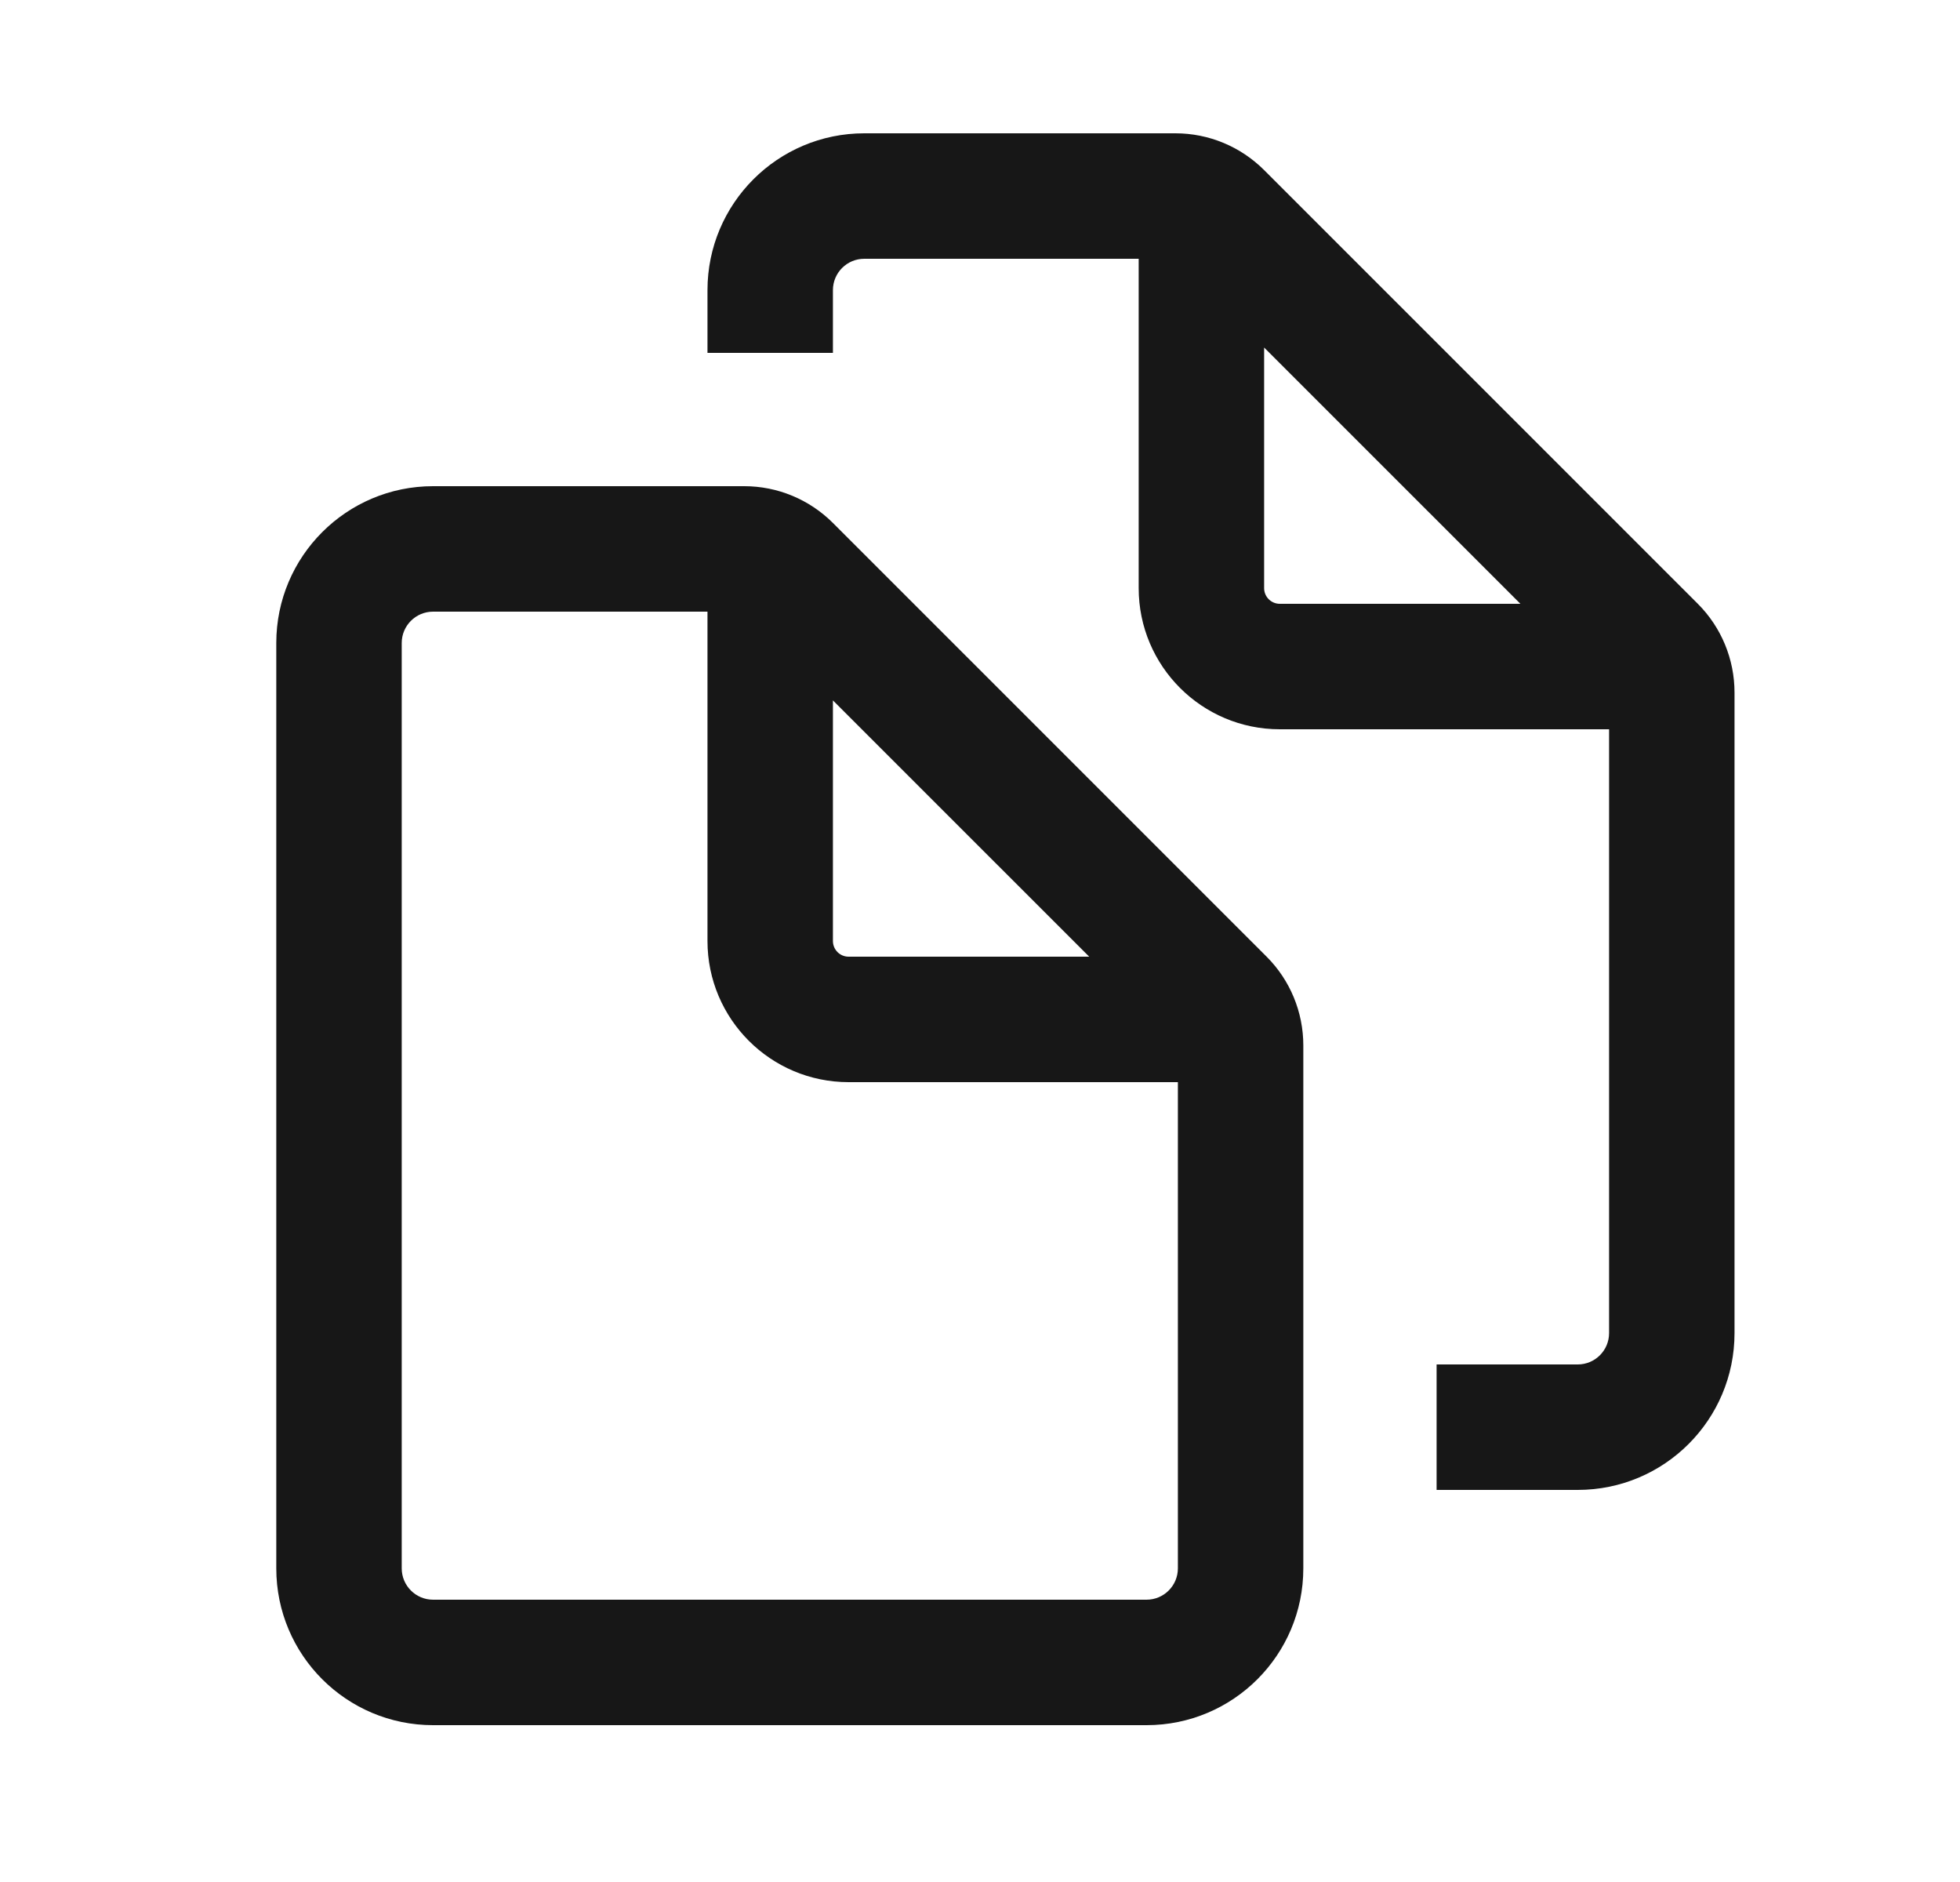 <?xml version="1.0" encoding="UTF-8"?> <svg xmlns="http://www.w3.org/2000/svg" width="25" height="24" viewBox="0 0 25 24" fill="none"><path fill-rule="evenodd" clip-rule="evenodd" d="M11.024 1.7C9.92 1.7 9.024 2.596 9.024 3.7V4.5H10.624V3.7C10.624 3.479 10.803 3.3 11.024 3.3L14.524 3.3V7.5C14.524 8.494 15.33 9.3 16.324 9.3H20.524V17C20.524 17.221 20.345 17.4 20.124 17.4H18.324V19H20.124C21.229 19 22.124 18.105 22.124 17V8.832C22.124 8.407 21.956 8 21.656 7.7L16.124 2.169C15.824 1.869 15.417 1.7 14.993 1.7H11.024ZM19.393 7.7L16.124 4.432V7.5C16.124 7.611 16.214 7.7 16.324 7.7H19.393Z" fill="#171717"></path><path fill-rule="evenodd" clip-rule="evenodd" d="M9.493 6.2L5.524 6.2C4.42 6.2 3.524 7.096 3.524 8.2V20C3.524 21.105 4.42 22 5.524 22H14.624C15.729 22 16.624 21.105 16.624 20V13.332C16.624 12.907 16.456 12.5 16.156 12.2L10.624 6.669C10.324 6.369 9.917 6.2 9.493 6.2ZM5.524 7.8L9.024 7.8V12C9.024 12.994 9.83 13.8 10.824 13.8H15.024V20C15.024 20.221 14.845 20.4 14.624 20.4H5.524C5.303 20.4 5.124 20.221 5.124 20V8.2C5.124 7.979 5.303 7.8 5.524 7.8ZM10.624 12V8.932L13.893 12.2H10.824C10.714 12.2 10.624 12.111 10.624 12Z" fill="#171717"></path></svg> 